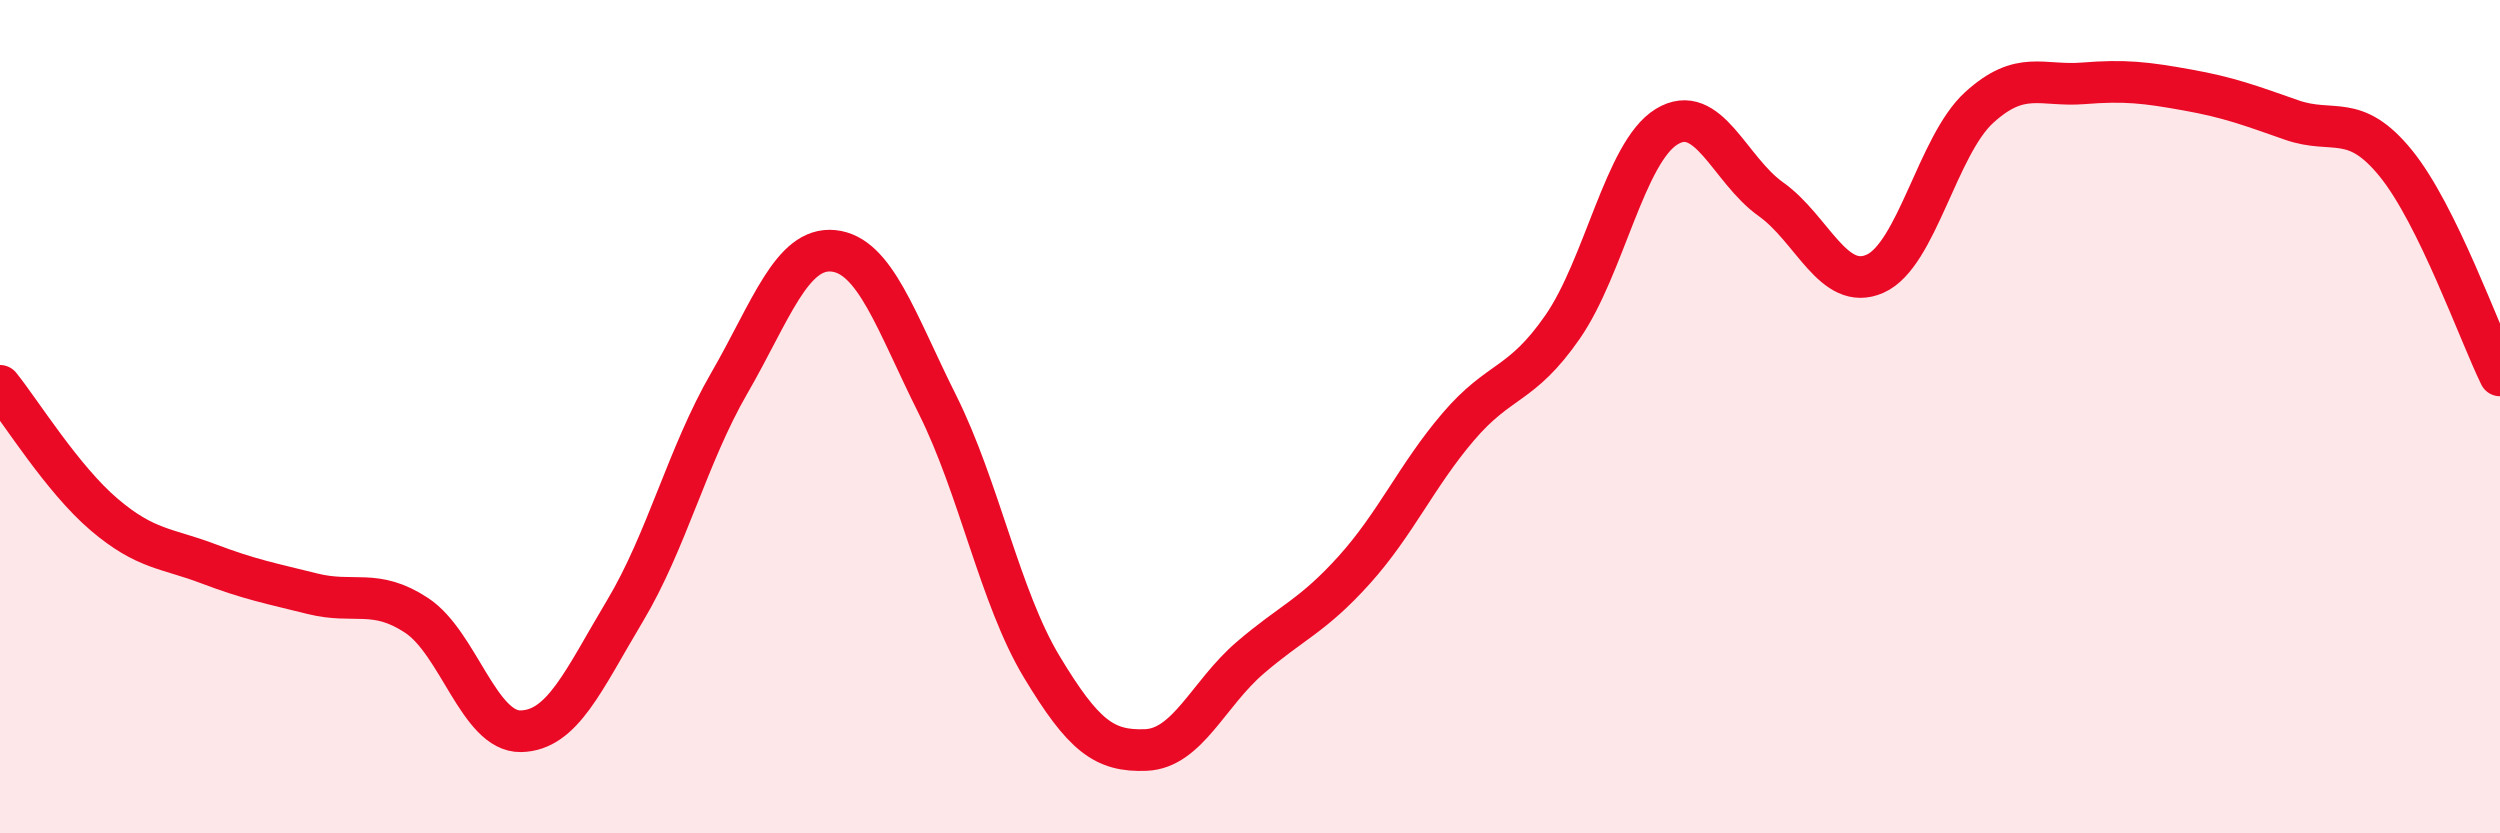 
    <svg width="60" height="20" viewBox="0 0 60 20" xmlns="http://www.w3.org/2000/svg">
      <path
        d="M 0,9.26 C 0.5,9.88 1.5,11.5 2.5,12.35 C 3.5,13.2 4,13.15 5,13.53 C 6,13.91 6.5,14 7.5,14.25 C 8.5,14.5 9,14.11 10,14.77 C 11,15.43 11.5,17.57 12.5,17.55 C 13.5,17.53 14,16.33 15,14.66 C 16,12.99 16.5,10.93 17.5,9.2 C 18.5,7.47 19,5.92 20,6.02 C 21,6.12 21.5,7.71 22.5,9.71 C 23.5,11.71 24,14.34 25,16 C 26,17.66 26.5,18.04 27.5,18 C 28.5,17.96 29,16.65 30,15.79 C 31,14.93 31.5,14.79 32.5,13.68 C 33.5,12.57 34,11.41 35,10.24 C 36,9.07 36.5,9.29 37.5,7.85 C 38.5,6.41 39,3.65 40,3.04 C 41,2.43 41.5,4.07 42.5,4.78 C 43.5,5.49 44,7.01 45,6.57 C 46,6.13 46.5,3.49 47.5,2.58 C 48.5,1.67 49,2.08 50,2 C 51,1.92 51.5,1.98 52.5,2.16 C 53.5,2.34 54,2.53 55,2.88 C 56,3.23 56.5,2.69 57.5,3.92 C 58.5,5.15 59.5,7.99 60,9.01L60 20L0 20Z"
        fill="#EB0A25"
        opacity="0.1"
        stroke-linecap="round"
        stroke-linejoin="round"
      />
      <path
        d="M 0,9.26 C 0.5,9.88 1.5,11.5 2.5,12.35 C 3.5,13.2 4,13.15 5,13.53 C 6,13.91 6.5,14 7.5,14.25 C 8.5,14.5 9,14.11 10,14.77 C 11,15.43 11.5,17.57 12.5,17.55 C 13.5,17.53 14,16.33 15,14.66 C 16,12.99 16.5,10.93 17.5,9.2 C 18.5,7.47 19,5.92 20,6.02 C 21,6.12 21.5,7.71 22.5,9.71 C 23.5,11.71 24,14.34 25,16 C 26,17.66 26.5,18.04 27.5,18 C 28.5,17.96 29,16.65 30,15.79 C 31,14.93 31.5,14.79 32.5,13.68 C 33.5,12.57 34,11.41 35,10.24 C 36,9.07 36.5,9.29 37.5,7.85 C 38.5,6.41 39,3.65 40,3.04 C 41,2.43 41.5,4.07 42.5,4.78 C 43.5,5.49 44,7.01 45,6.57 C 46,6.13 46.5,3.49 47.5,2.58 C 48.5,1.67 49,2.08 50,2 C 51,1.92 51.5,1.98 52.5,2.16 C 53.5,2.34 54,2.53 55,2.88 C 56,3.23 56.5,2.69 57.5,3.92 C 58.5,5.15 59.5,7.99 60,9.01"
        stroke="#EB0A25"
        stroke-width="1"
        fill="none"
        stroke-linecap="round"
        stroke-linejoin="round"
      />
    </svg>
  